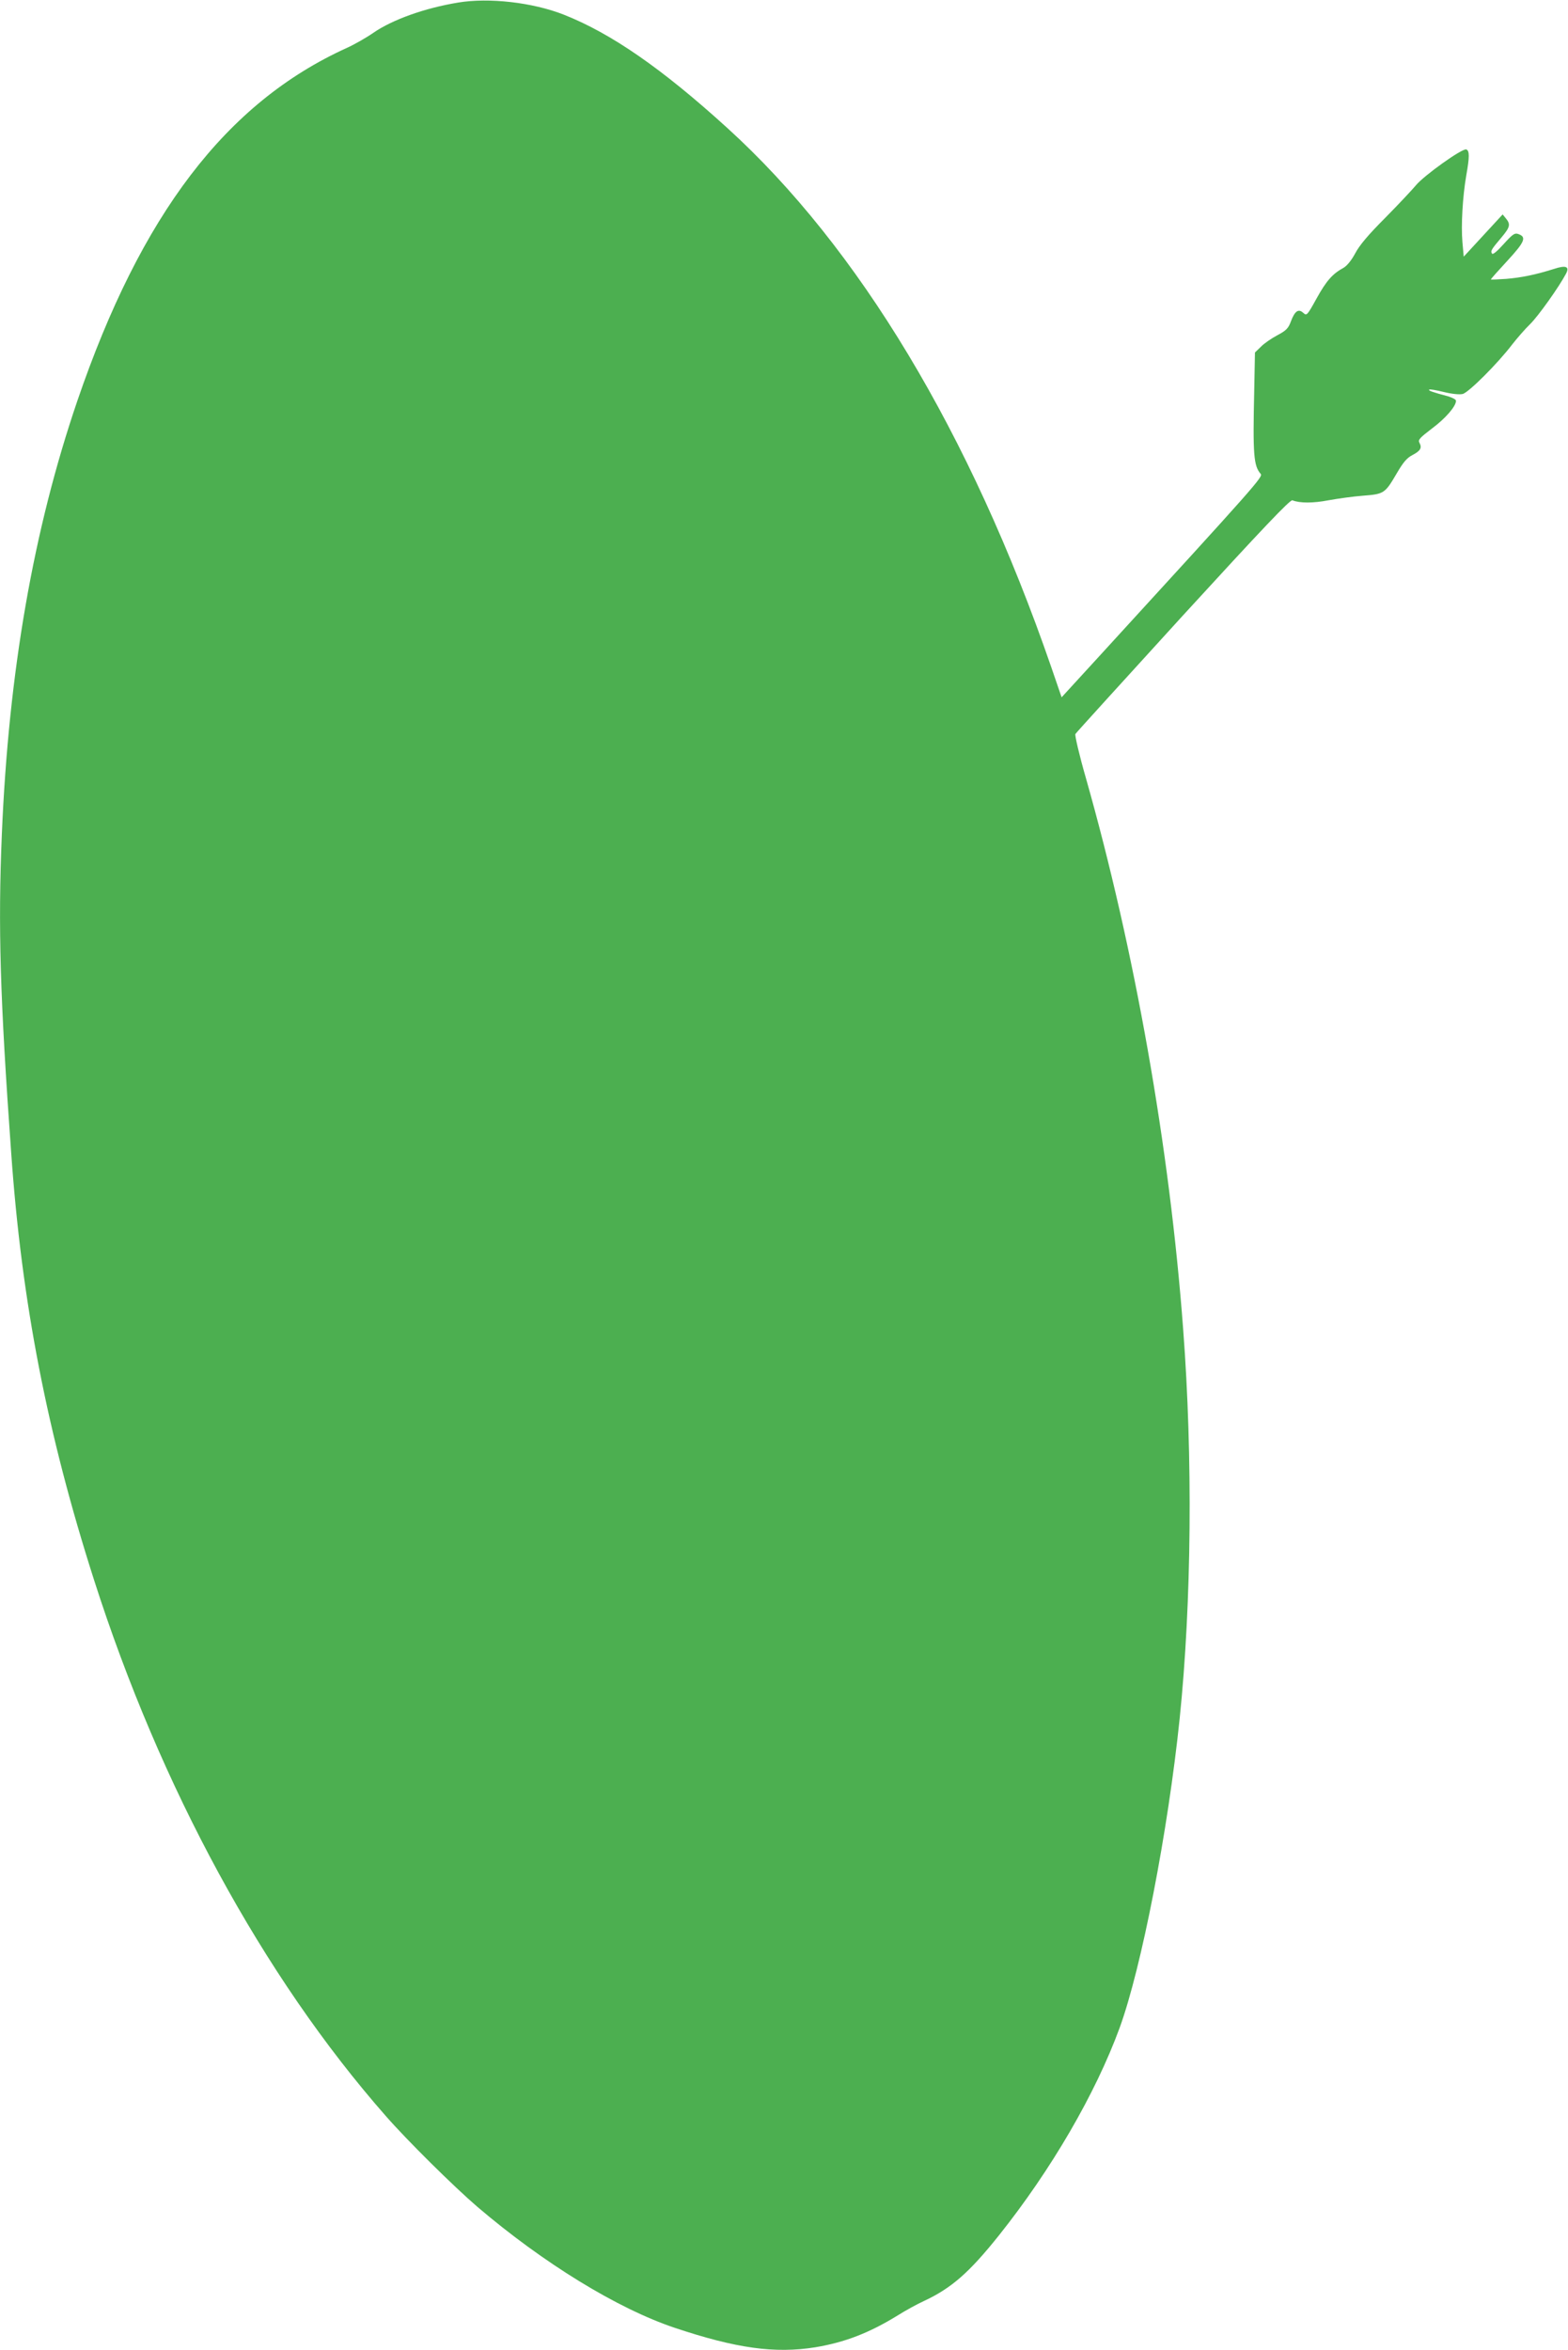<?xml version="1.0" standalone="no"?>
<!DOCTYPE svg PUBLIC "-//W3C//DTD SVG 20010904//EN"
 "http://www.w3.org/TR/2001/REC-SVG-20010904/DTD/svg10.dtd">
<svg version="1.0" xmlns="http://www.w3.org/2000/svg"
 width="854pt" height="1280pt" viewBox="0 0 854 1280"
 preserveAspectRatio="xMidYMid meet">
<g transform="translate(0,1280) scale(0.1,-0.1)"
fill="#4caf50" stroke="none">
<path d="M2495 12786 c-182 -30 -358 -93 -462 -165 -39 -27 -104 -64 -144 -82
-657 -298 -1121 -907 -1468 -1923 -239 -701 -374 -1475 -411 -2361 -21 -504
-10 -887 51 -1735 57 -812 196 -1528 451 -2325 361 -1129 922 -2161 1589
-2920 117 -134 370 -384 499 -495 360 -307 762 -554 1075 -659 335 -112 545
-141 765 -106 162 27 294 78 450 174 41 26 105 61 142 78 150 70 247 155 409
358 285 358 525 770 657 1130 119 327 263 1067 327 1685 65 632 72 1422 19
2120 -74 993 -264 2066 -530 3003 -36 125 -61 233 -57 239 4 7 268 297 586
646 434 474 584 632 596 627 40 -16 113 -16 196 0 50 9 134 21 188 25 116 9
120 12 185 123 35 60 55 83 84 98 44 23 54 39 39 67 -9 16 0 26 68 78 74 55
131 121 131 151 0 7 -19 17 -42 24 -89 24 -109 31 -104 37 3 3 39 -3 79 -13
45 -11 85 -15 103 -11 32 7 192 167 271 271 26 33 69 83 97 110 44 43 157 202
195 274 21 39 0 48 -66 26 -99 -31 -175 -47 -260 -54 -46 -3 -83 -5 -83 -3 0
3 41 49 91 103 95 103 105 129 56 145 -18 6 -31 -4 -78 -56 -35 -39 -59 -59
-63 -51 -9 14 -3 23 51 87 48 57 51 72 25 104 l-18 22 -106 -115 -106 -115 -7
79 c-8 91 1 248 21 364 18 101 18 134 0 141 -21 8 -232 -143 -275 -196 -20
-24 -95 -104 -166 -176 -92 -92 -141 -150 -164 -194 -21 -39 -45 -68 -64 -79
-59 -32 -93 -70 -146 -166 -52 -94 -54 -96 -73 -79 -26 24 -46 10 -67 -46 -14
-38 -25 -50 -74 -76 -32 -17 -73 -45 -90 -63 l-32 -31 -4 -208 c-8 -350 -3
-409 35 -453 14 -16 -16 -50 -877 -991 l-207 -226 -57 166 c-439 1271 -1049
2286 -1765 2936 -354 322 -631 514 -889 616 -170 67 -408 94 -576 66z"/>
</g>
</svg>
